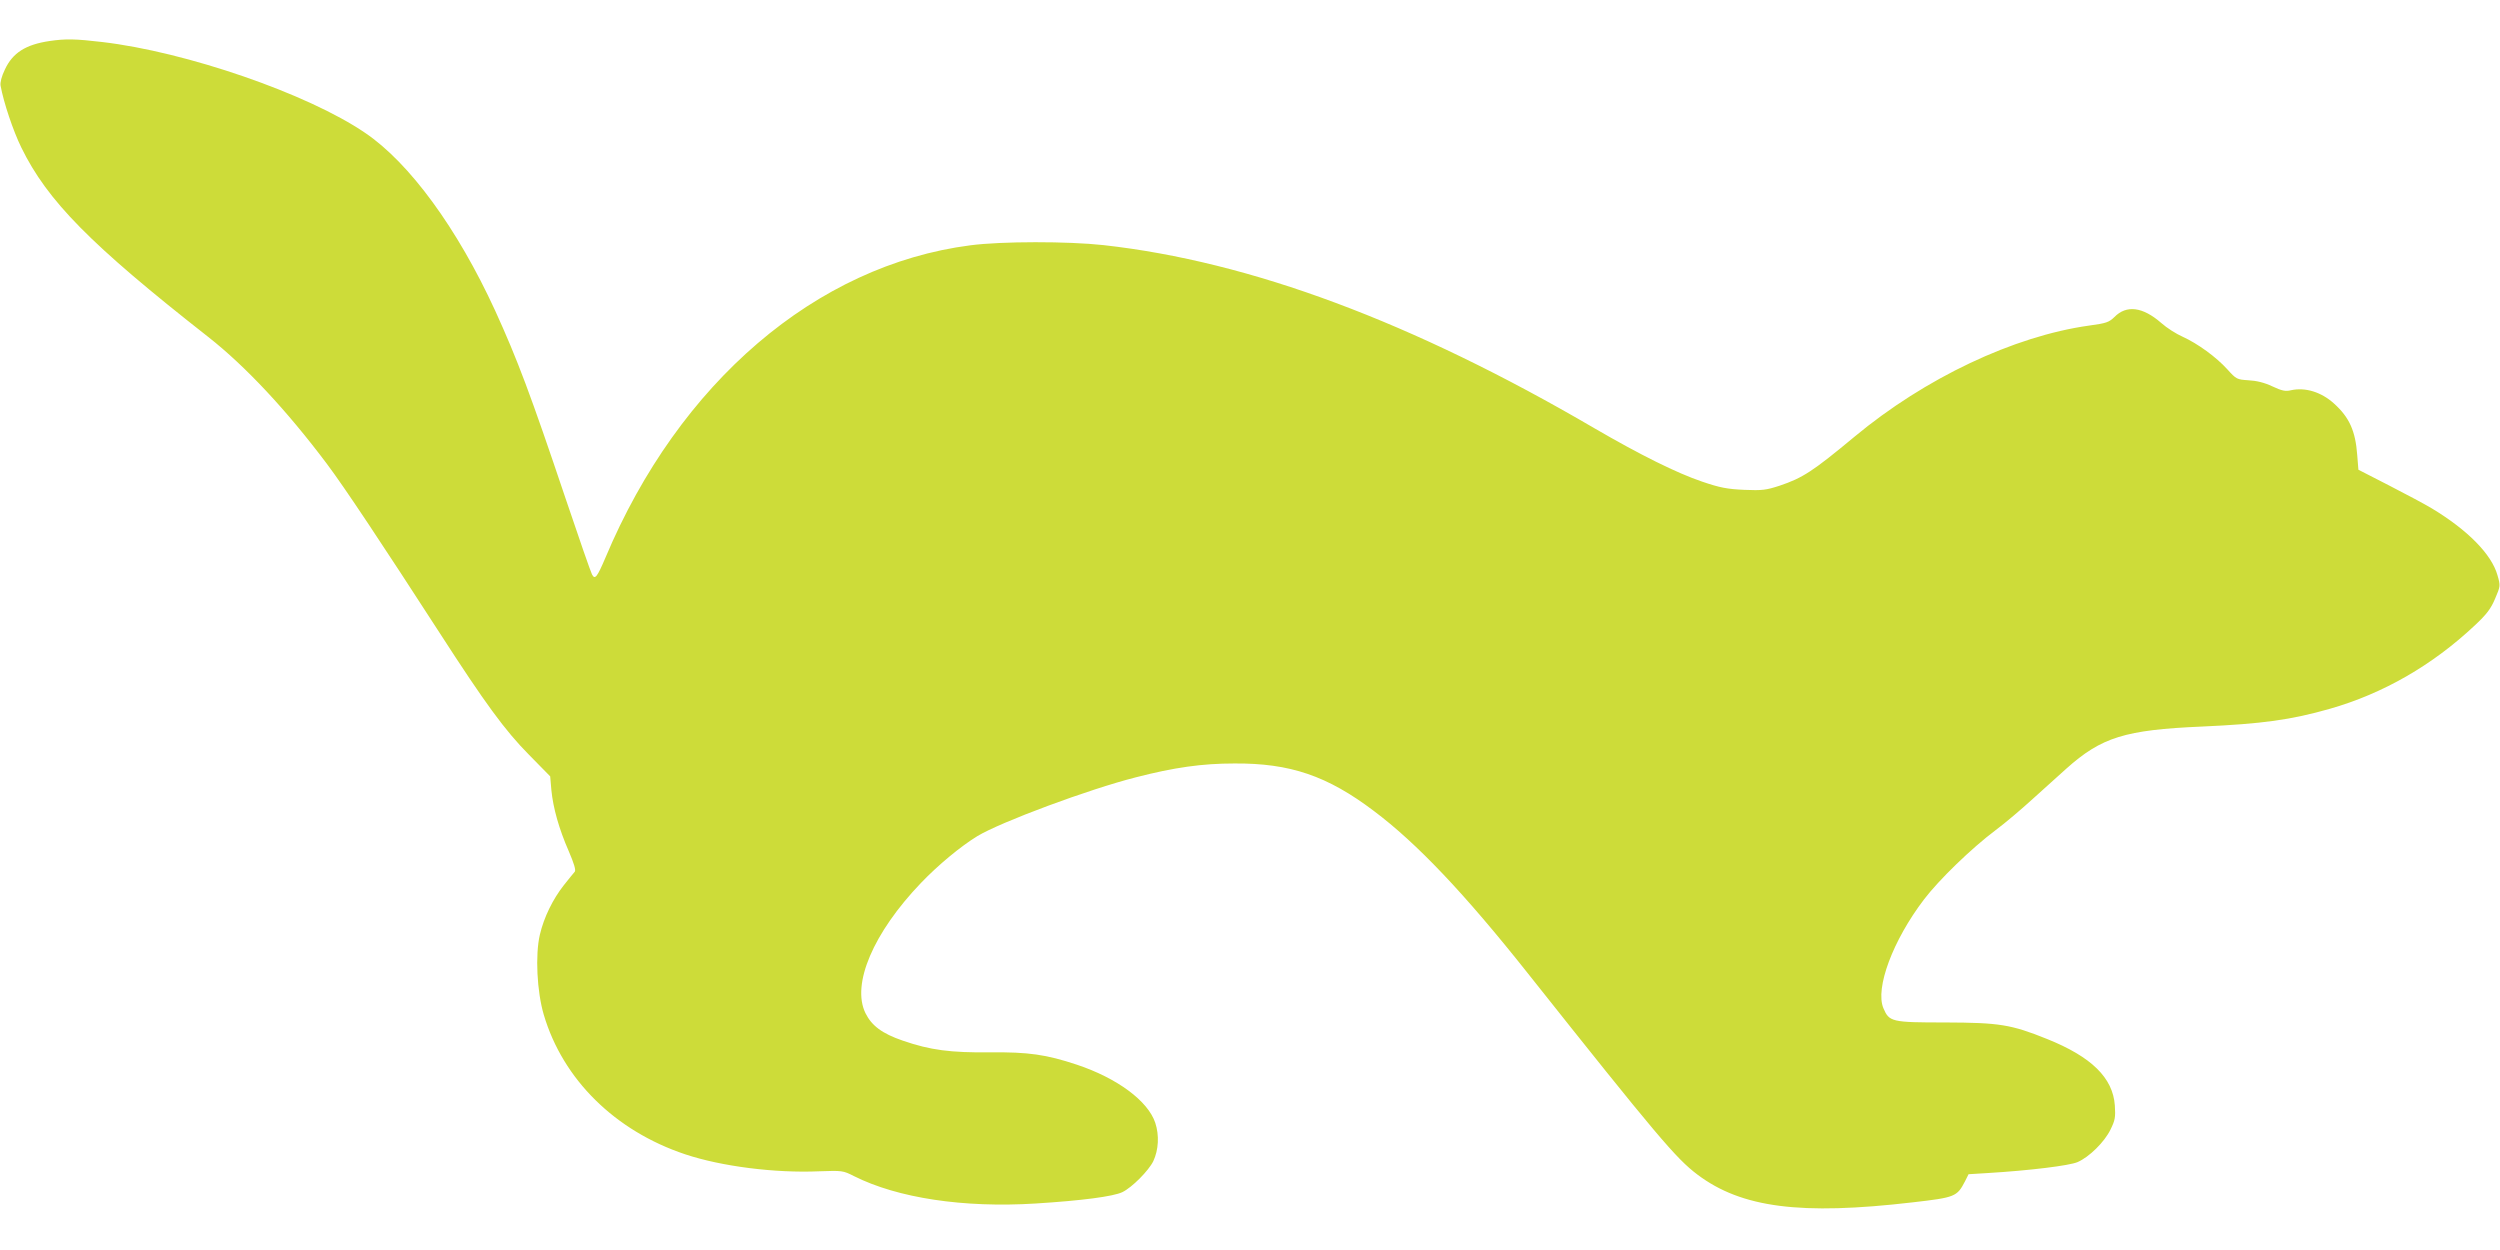 <?xml version="1.0" standalone="no"?>
<!DOCTYPE svg PUBLIC "-//W3C//DTD SVG 20010904//EN"
 "http://www.w3.org/TR/2001/REC-SVG-20010904/DTD/svg10.dtd">
<svg version="1.0" xmlns="http://www.w3.org/2000/svg"
 width="1280pt" height="640pt" viewBox="0 0 1280 640"
 preserveAspectRatio="xMidYMid meet">
<g transform="translate(0,640) scale(0.1,-0.1)"
fill="#cddc39" stroke="none">
<path d="M254 6190 c-122 -18 -189 -60 -229 -146 -17 -35 -25 -67 -22 -83 16
-87 64 -230 106 -316 134 -274 354 -497 957 -970 192 -151 401 -375 607 -649
91 -121 286 -415 579 -868 230 -356 333 -498 457 -623 l108 -110 6 -70 c9 -92
39 -199 89 -313 27 -63 37 -96 31 -105 -6 -6 -31 -38 -56 -69 -56 -71 -102
-164 -123 -254 -24 -103 -15 -290 20 -409 98 -332 365 -595 724 -715 186 -62
460 -97 687 -87 117 4 121 4 178 -25 223 -112 560 -163 929 -140 239 15 397
36 444 58 50 24 135 110 159 159 27 58 31 132 10 196 -37 112 -195 229 -402
298 -157 52 -247 65 -444 63 -202 -2 -305 11 -447 60 -105 36 -159 76 -191
141 -72 148 40 411 284 666 89 93 204 188 289 240 121 73 571 240 811 301 198
51 340 71 505 71 285 2 476 -63 714 -243 220 -165 464 -422 789 -832 663 -835
759 -948 868 -1030 226 -170 528 -209 1102 -142 218 25 227 29 268 108 l18 36
98 6 c216 13 418 38 460 56 60 26 138 103 169 167 23 47 26 62 22 123 -10 142
-120 249 -346 340 -186 75 -245 84 -522 85 -276 0 -287 3 -317 73 -43 102 48
347 208 557 77 101 243 262 367 355 46 34 131 106 189 159 59 53 136 122 172
155 181 162 302 199 694 216 310 14 456 34 656 91 273 78 525 223 742 427 61
57 82 85 104 137 27 64 28 65 12 120 -30 107 -152 231 -336 342 -35 21 -134
74 -220 118 l-156 80 -6 75 c-9 123 -40 193 -119 264 -65 59 -147 84 -220 68
-28 -7 -47 -3 -96 20 -40 19 -81 29 -122 31 -59 4 -62 5 -108 56 -57 63 -152
132 -229 167 -32 14 -81 45 -109 70 -95 83 -178 94 -240 31 -28 -27 -41 -32
-130 -44 -386 -54 -840 -269 -1201 -569 -213 -177 -265 -211 -384 -251 -68
-22 -88 -25 -181 -21 -87 4 -124 11 -215 42 -130 44 -317 137 -551 273 -932
545 -1761 854 -2514 938 -182 20 -522 20 -682 -1 -789 -102 -1491 -702 -1868
-1599 -43 -101 -54 -115 -69 -86 -6 11 -67 186 -135 388 -180 535 -247 713
-361 963 -193 420 -438 756 -666 910 -293 200 -917 415 -1347 465 -135 16
-187 17 -268 5z"/>
</g>
</svg>
